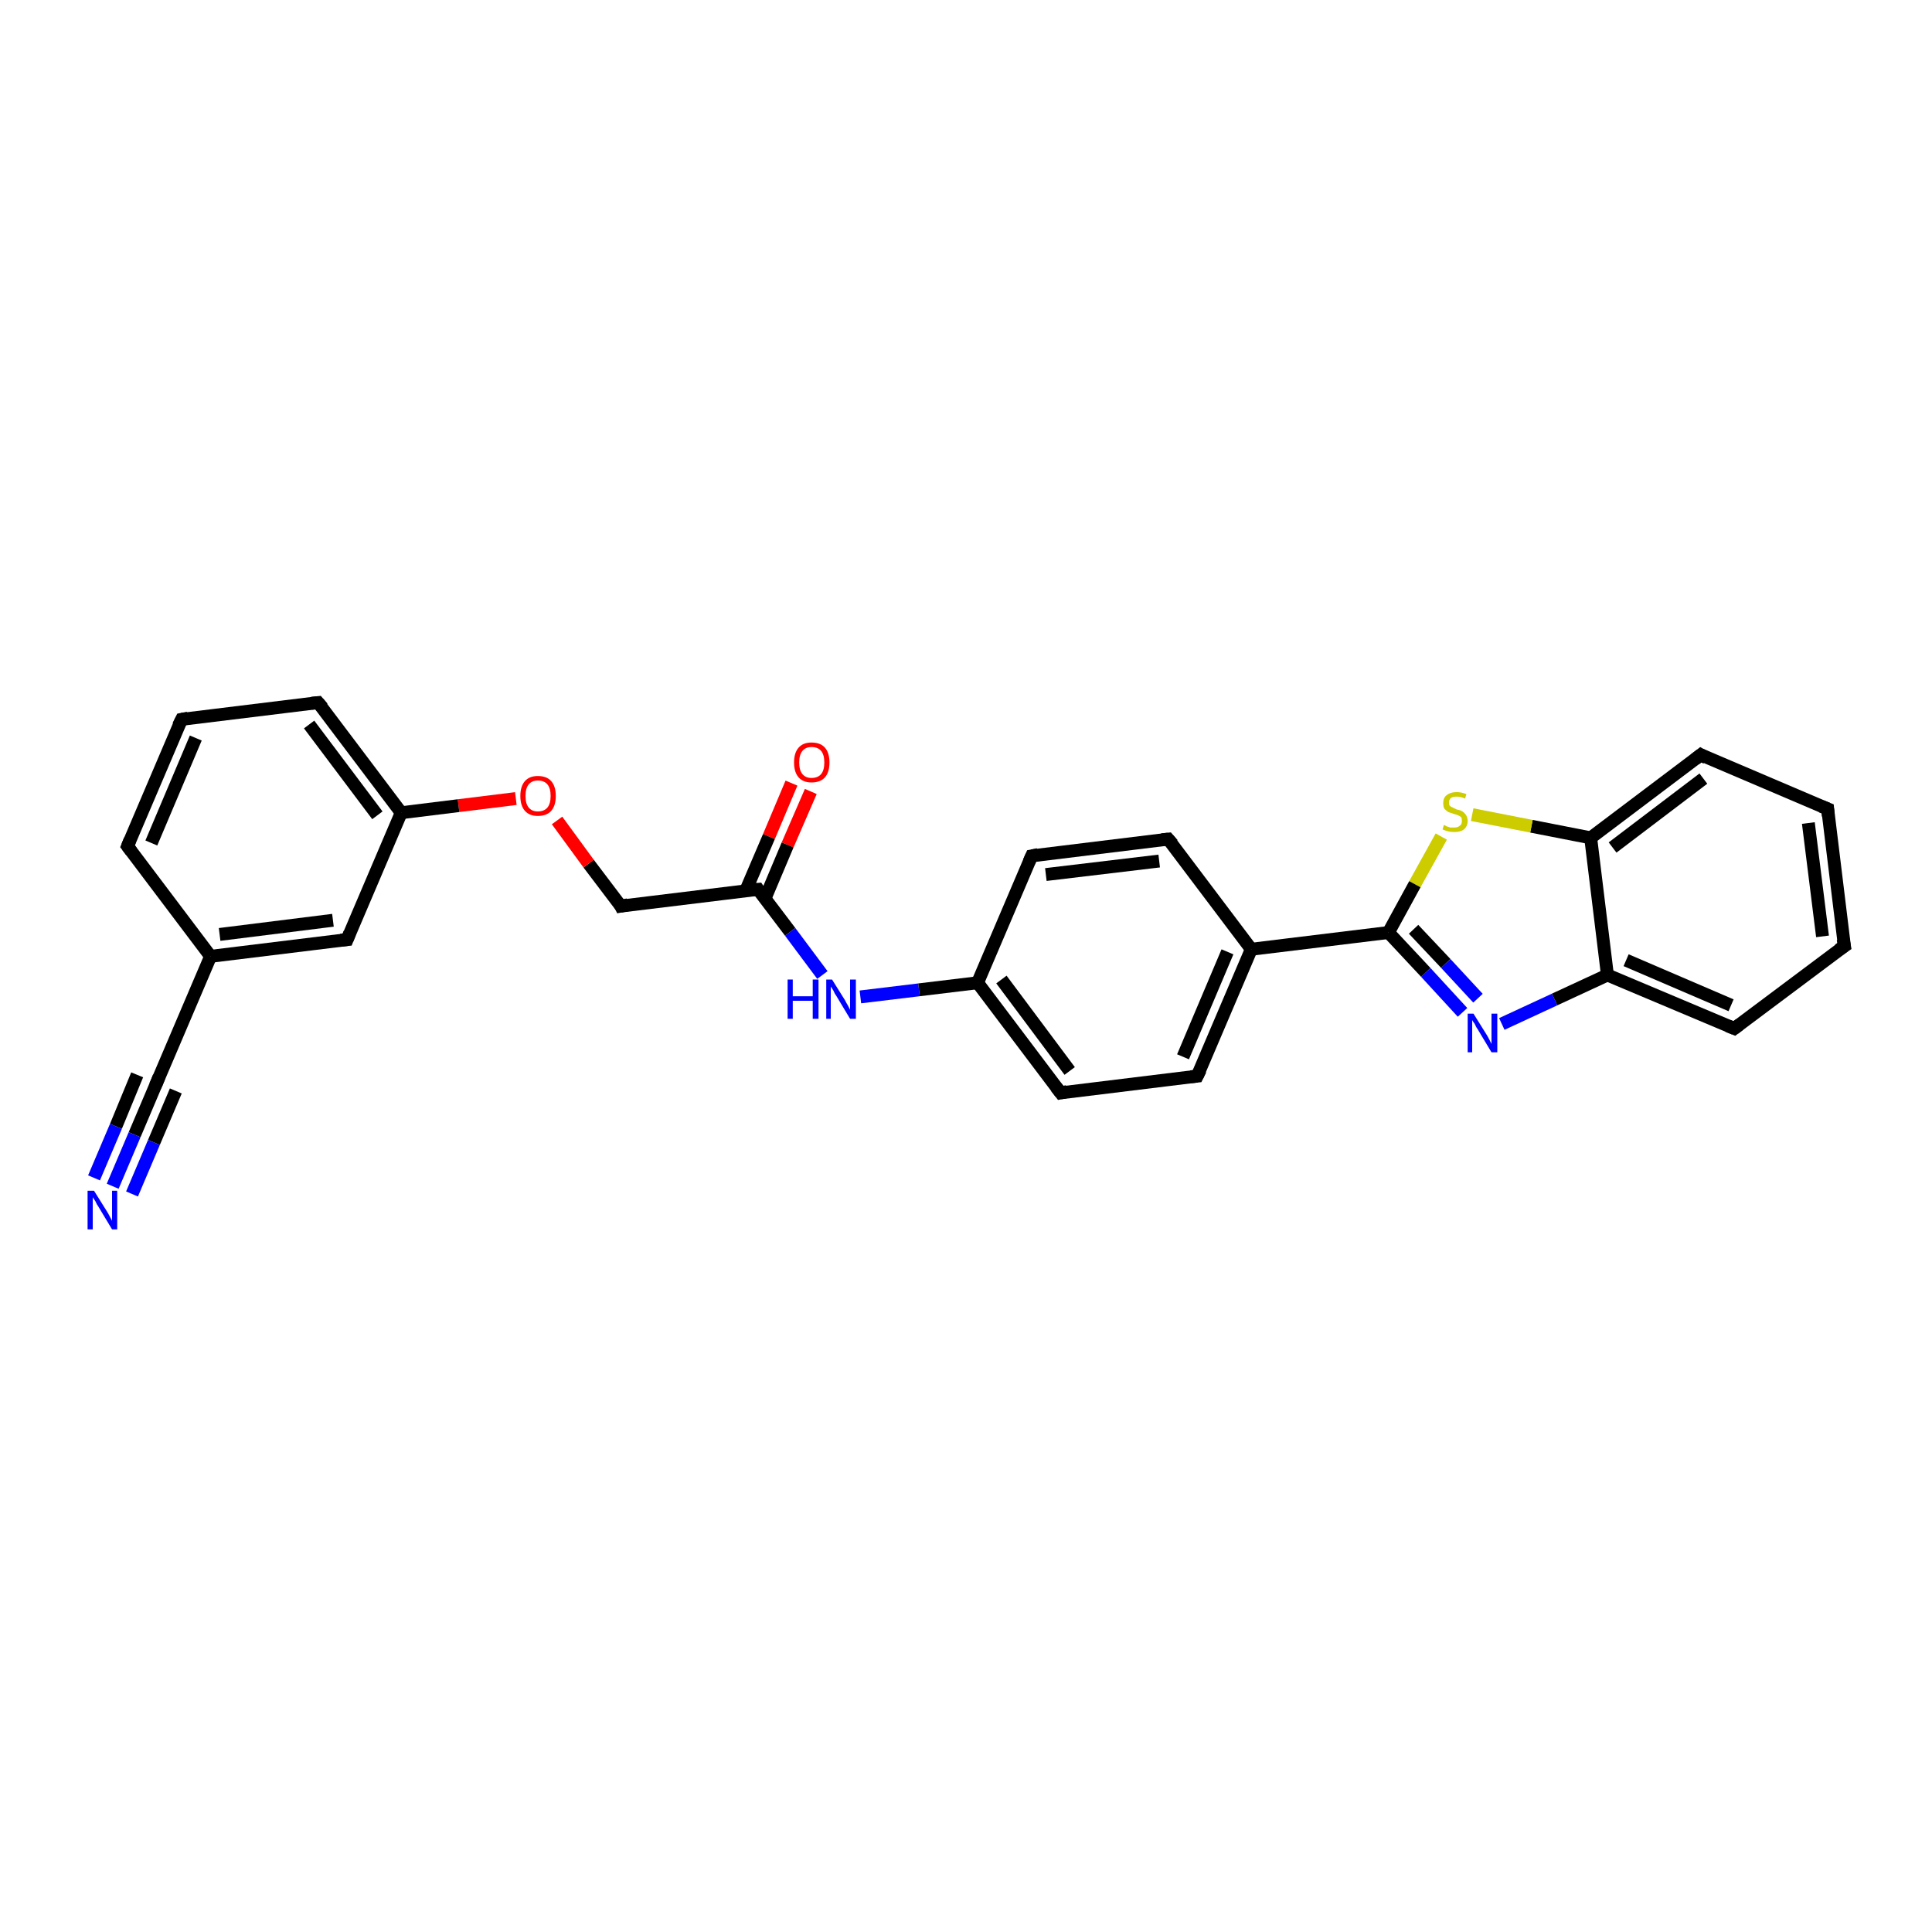 <?xml version='1.0' encoding='iso-8859-1'?>
<svg version='1.1' baseProfile='full'
              xmlns='http://www.w3.org/2000/svg'
                      xmlns:rdkit='http://www.rdkit.org/xml'
                      xmlns:xlink='http://www.w3.org/1999/xlink'
                  xml:space='preserve'
width='300px' height='300px' viewBox='0 0 300 300'>
<!-- END OF HEADER -->
<rect style='opacity:1.0;fill:#FFFFFF;stroke:none' width='300.0' height='300.0' x='0.0' y='0.0'> </rect>
<path class='bond-0 atom-0 atom-1' d='M 125.9,122.9 L 122.3,131.2' style='fill:none;fill-rule:evenodd;stroke:#FF0000;stroke-width:2.0px;stroke-linecap:butt;stroke-linejoin:miter;stroke-opacity:1' />
<path class='bond-0 atom-0 atom-1' d='M 122.3,131.2 L 118.8,139.5' style='fill:none;fill-rule:evenodd;stroke:#000000;stroke-width:2.0px;stroke-linecap:butt;stroke-linejoin:miter;stroke-opacity:1' />
<path class='bond-0 atom-0 atom-1' d='M 122.9,121.6 L 119.4,129.9' style='fill:none;fill-rule:evenodd;stroke:#FF0000;stroke-width:2.0px;stroke-linecap:butt;stroke-linejoin:miter;stroke-opacity:1' />
<path class='bond-0 atom-0 atom-1' d='M 119.4,129.9 L 115.8,138.3' style='fill:none;fill-rule:evenodd;stroke:#000000;stroke-width:2.0px;stroke-linecap:butt;stroke-linejoin:miter;stroke-opacity:1' />
<path class='bond-1 atom-1 atom-2' d='M 117.7,138.1 L 96.4,140.7' style='fill:none;fill-rule:evenodd;stroke:#000000;stroke-width:2.0px;stroke-linecap:butt;stroke-linejoin:miter;stroke-opacity:1' />
<path class='bond-2 atom-2 atom-3' d='M 96.4,140.7 L 91.4,134.1' style='fill:none;fill-rule:evenodd;stroke:#000000;stroke-width:2.0px;stroke-linecap:butt;stroke-linejoin:miter;stroke-opacity:1' />
<path class='bond-2 atom-2 atom-3' d='M 91.4,134.1 L 86.5,127.4' style='fill:none;fill-rule:evenodd;stroke:#FF0000;stroke-width:2.0px;stroke-linecap:butt;stroke-linejoin:miter;stroke-opacity:1' />
<path class='bond-3 atom-3 atom-4' d='M 80.1,124.0 L 71.2,125.1' style='fill:none;fill-rule:evenodd;stroke:#FF0000;stroke-width:2.0px;stroke-linecap:butt;stroke-linejoin:miter;stroke-opacity:1' />
<path class='bond-3 atom-3 atom-4' d='M 71.2,125.1 L 62.3,126.2' style='fill:none;fill-rule:evenodd;stroke:#000000;stroke-width:2.0px;stroke-linecap:butt;stroke-linejoin:miter;stroke-opacity:1' />
<path class='bond-4 atom-4 atom-5' d='M 62.3,126.2 L 49.4,109.1' style='fill:none;fill-rule:evenodd;stroke:#000000;stroke-width:2.0px;stroke-linecap:butt;stroke-linejoin:miter;stroke-opacity:1' />
<path class='bond-4 atom-4 atom-5' d='M 58.6,126.6 L 48.0,112.5' style='fill:none;fill-rule:evenodd;stroke:#000000;stroke-width:2.0px;stroke-linecap:butt;stroke-linejoin:miter;stroke-opacity:1' />
<path class='bond-5 atom-5 atom-6' d='M 49.4,109.1 L 28.2,111.7' style='fill:none;fill-rule:evenodd;stroke:#000000;stroke-width:2.0px;stroke-linecap:butt;stroke-linejoin:miter;stroke-opacity:1' />
<path class='bond-6 atom-6 atom-7' d='M 28.2,111.7 L 19.8,131.4' style='fill:none;fill-rule:evenodd;stroke:#000000;stroke-width:2.0px;stroke-linecap:butt;stroke-linejoin:miter;stroke-opacity:1' />
<path class='bond-6 atom-6 atom-7' d='M 30.4,114.6 L 23.5,130.9' style='fill:none;fill-rule:evenodd;stroke:#000000;stroke-width:2.0px;stroke-linecap:butt;stroke-linejoin:miter;stroke-opacity:1' />
<path class='bond-7 atom-7 atom-8' d='M 19.8,131.4 L 32.7,148.5' style='fill:none;fill-rule:evenodd;stroke:#000000;stroke-width:2.0px;stroke-linecap:butt;stroke-linejoin:miter;stroke-opacity:1' />
<path class='bond-8 atom-8 atom-9' d='M 32.7,148.5 L 53.9,145.9' style='fill:none;fill-rule:evenodd;stroke:#000000;stroke-width:2.0px;stroke-linecap:butt;stroke-linejoin:miter;stroke-opacity:1' />
<path class='bond-8 atom-8 atom-9' d='M 34.1,145.1 L 51.7,142.9' style='fill:none;fill-rule:evenodd;stroke:#000000;stroke-width:2.0px;stroke-linecap:butt;stroke-linejoin:miter;stroke-opacity:1' />
<path class='bond-9 atom-8 atom-10' d='M 32.7,148.5 L 24.3,168.2' style='fill:none;fill-rule:evenodd;stroke:#000000;stroke-width:2.0px;stroke-linecap:butt;stroke-linejoin:miter;stroke-opacity:1' />
<path class='bond-10 atom-10 atom-11' d='M 24.3,168.2 L 20.9,176.2' style='fill:none;fill-rule:evenodd;stroke:#000000;stroke-width:2.0px;stroke-linecap:butt;stroke-linejoin:miter;stroke-opacity:1' />
<path class='bond-10 atom-10 atom-11' d='M 20.9,176.2 L 17.5,184.2' style='fill:none;fill-rule:evenodd;stroke:#0000FF;stroke-width:2.0px;stroke-linecap:butt;stroke-linejoin:miter;stroke-opacity:1' />
<path class='bond-10 atom-10 atom-11' d='M 27.3,169.4 L 23.9,177.4' style='fill:none;fill-rule:evenodd;stroke:#000000;stroke-width:2.0px;stroke-linecap:butt;stroke-linejoin:miter;stroke-opacity:1' />
<path class='bond-10 atom-10 atom-11' d='M 23.9,177.4 L 20.5,185.4' style='fill:none;fill-rule:evenodd;stroke:#0000FF;stroke-width:2.0px;stroke-linecap:butt;stroke-linejoin:miter;stroke-opacity:1' />
<path class='bond-10 atom-10 atom-11' d='M 21.3,166.9 L 18.0,174.9' style='fill:none;fill-rule:evenodd;stroke:#000000;stroke-width:2.0px;stroke-linecap:butt;stroke-linejoin:miter;stroke-opacity:1' />
<path class='bond-10 atom-10 atom-11' d='M 18.0,174.9 L 14.6,182.9' style='fill:none;fill-rule:evenodd;stroke:#0000FF;stroke-width:2.0px;stroke-linecap:butt;stroke-linejoin:miter;stroke-opacity:1' />
<path class='bond-11 atom-1 atom-12' d='M 117.7,138.1 L 122.7,144.7' style='fill:none;fill-rule:evenodd;stroke:#000000;stroke-width:2.0px;stroke-linecap:butt;stroke-linejoin:miter;stroke-opacity:1' />
<path class='bond-11 atom-1 atom-12' d='M 122.7,144.7 L 127.7,151.4' style='fill:none;fill-rule:evenodd;stroke:#0000FF;stroke-width:2.0px;stroke-linecap:butt;stroke-linejoin:miter;stroke-opacity:1' />
<path class='bond-12 atom-12 atom-13' d='M 133.6,154.8 L 142.7,153.7' style='fill:none;fill-rule:evenodd;stroke:#0000FF;stroke-width:2.0px;stroke-linecap:butt;stroke-linejoin:miter;stroke-opacity:1' />
<path class='bond-12 atom-12 atom-13' d='M 142.7,153.7 L 151.8,152.6' style='fill:none;fill-rule:evenodd;stroke:#000000;stroke-width:2.0px;stroke-linecap:butt;stroke-linejoin:miter;stroke-opacity:1' />
<path class='bond-13 atom-13 atom-14' d='M 151.8,152.6 L 164.7,169.7' style='fill:none;fill-rule:evenodd;stroke:#000000;stroke-width:2.0px;stroke-linecap:butt;stroke-linejoin:miter;stroke-opacity:1' />
<path class='bond-13 atom-13 atom-14' d='M 155.5,152.1 L 166.1,166.3' style='fill:none;fill-rule:evenodd;stroke:#000000;stroke-width:2.0px;stroke-linecap:butt;stroke-linejoin:miter;stroke-opacity:1' />
<path class='bond-14 atom-14 atom-15' d='M 164.7,169.7 L 185.9,167.1' style='fill:none;fill-rule:evenodd;stroke:#000000;stroke-width:2.0px;stroke-linecap:butt;stroke-linejoin:miter;stroke-opacity:1' />
<path class='bond-15 atom-15 atom-16' d='M 185.9,167.1 L 194.3,147.4' style='fill:none;fill-rule:evenodd;stroke:#000000;stroke-width:2.0px;stroke-linecap:butt;stroke-linejoin:miter;stroke-opacity:1' />
<path class='bond-15 atom-15 atom-16' d='M 183.7,164.1 L 190.6,147.8' style='fill:none;fill-rule:evenodd;stroke:#000000;stroke-width:2.0px;stroke-linecap:butt;stroke-linejoin:miter;stroke-opacity:1' />
<path class='bond-16 atom-16 atom-17' d='M 194.3,147.4 L 181.4,130.3' style='fill:none;fill-rule:evenodd;stroke:#000000;stroke-width:2.0px;stroke-linecap:butt;stroke-linejoin:miter;stroke-opacity:1' />
<path class='bond-17 atom-17 atom-18' d='M 181.4,130.3 L 160.2,132.9' style='fill:none;fill-rule:evenodd;stroke:#000000;stroke-width:2.0px;stroke-linecap:butt;stroke-linejoin:miter;stroke-opacity:1' />
<path class='bond-17 atom-17 atom-18' d='M 180.0,133.7 L 162.4,135.8' style='fill:none;fill-rule:evenodd;stroke:#000000;stroke-width:2.0px;stroke-linecap:butt;stroke-linejoin:miter;stroke-opacity:1' />
<path class='bond-18 atom-16 atom-19' d='M 194.3,147.4 L 215.6,144.8' style='fill:none;fill-rule:evenodd;stroke:#000000;stroke-width:2.0px;stroke-linecap:butt;stroke-linejoin:miter;stroke-opacity:1' />
<path class='bond-19 atom-19 atom-20' d='M 215.6,144.8 L 221.4,151.0' style='fill:none;fill-rule:evenodd;stroke:#000000;stroke-width:2.0px;stroke-linecap:butt;stroke-linejoin:miter;stroke-opacity:1' />
<path class='bond-19 atom-19 atom-20' d='M 221.4,151.0 L 227.1,157.2' style='fill:none;fill-rule:evenodd;stroke:#0000FF;stroke-width:2.0px;stroke-linecap:butt;stroke-linejoin:miter;stroke-opacity:1' />
<path class='bond-19 atom-19 atom-20' d='M 219.5,144.3 L 224.5,149.6' style='fill:none;fill-rule:evenodd;stroke:#000000;stroke-width:2.0px;stroke-linecap:butt;stroke-linejoin:miter;stroke-opacity:1' />
<path class='bond-19 atom-19 atom-20' d='M 224.5,149.6 L 229.5,155.0' style='fill:none;fill-rule:evenodd;stroke:#0000FF;stroke-width:2.0px;stroke-linecap:butt;stroke-linejoin:miter;stroke-opacity:1' />
<path class='bond-20 atom-20 atom-21' d='M 233.2,159.0 L 241.4,155.2' style='fill:none;fill-rule:evenodd;stroke:#0000FF;stroke-width:2.0px;stroke-linecap:butt;stroke-linejoin:miter;stroke-opacity:1' />
<path class='bond-20 atom-20 atom-21' d='M 241.4,155.2 L 249.6,151.4' style='fill:none;fill-rule:evenodd;stroke:#000000;stroke-width:2.0px;stroke-linecap:butt;stroke-linejoin:miter;stroke-opacity:1' />
<path class='bond-21 atom-21 atom-22' d='M 249.6,151.4 L 269.3,159.7' style='fill:none;fill-rule:evenodd;stroke:#000000;stroke-width:2.0px;stroke-linecap:butt;stroke-linejoin:miter;stroke-opacity:1' />
<path class='bond-21 atom-21 atom-22' d='M 252.5,149.1 L 268.8,156.1' style='fill:none;fill-rule:evenodd;stroke:#000000;stroke-width:2.0px;stroke-linecap:butt;stroke-linejoin:miter;stroke-opacity:1' />
<path class='bond-22 atom-22 atom-23' d='M 269.3,159.7 L 286.4,146.9' style='fill:none;fill-rule:evenodd;stroke:#000000;stroke-width:2.0px;stroke-linecap:butt;stroke-linejoin:miter;stroke-opacity:1' />
<path class='bond-23 atom-23 atom-24' d='M 286.4,146.9 L 283.8,125.6' style='fill:none;fill-rule:evenodd;stroke:#000000;stroke-width:2.0px;stroke-linecap:butt;stroke-linejoin:miter;stroke-opacity:1' />
<path class='bond-23 atom-23 atom-24' d='M 283.0,145.4 L 280.8,127.8' style='fill:none;fill-rule:evenodd;stroke:#000000;stroke-width:2.0px;stroke-linecap:butt;stroke-linejoin:miter;stroke-opacity:1' />
<path class='bond-24 atom-24 atom-25' d='M 283.8,125.6 L 264.1,117.2' style='fill:none;fill-rule:evenodd;stroke:#000000;stroke-width:2.0px;stroke-linecap:butt;stroke-linejoin:miter;stroke-opacity:1' />
<path class='bond-25 atom-25 atom-26' d='M 264.1,117.2 L 247.0,130.1' style='fill:none;fill-rule:evenodd;stroke:#000000;stroke-width:2.0px;stroke-linecap:butt;stroke-linejoin:miter;stroke-opacity:1' />
<path class='bond-25 atom-25 atom-26' d='M 264.5,120.9 L 250.4,131.6' style='fill:none;fill-rule:evenodd;stroke:#000000;stroke-width:2.0px;stroke-linecap:butt;stroke-linejoin:miter;stroke-opacity:1' />
<path class='bond-26 atom-26 atom-27' d='M 247.0,130.1 L 237.8,128.3' style='fill:none;fill-rule:evenodd;stroke:#000000;stroke-width:2.0px;stroke-linecap:butt;stroke-linejoin:miter;stroke-opacity:1' />
<path class='bond-26 atom-26 atom-27' d='M 237.8,128.3 L 228.6,126.5' style='fill:none;fill-rule:evenodd;stroke:#CCCC00;stroke-width:2.0px;stroke-linecap:butt;stroke-linejoin:miter;stroke-opacity:1' />
<path class='bond-27 atom-9 atom-4' d='M 53.9,145.9 L 62.3,126.2' style='fill:none;fill-rule:evenodd;stroke:#000000;stroke-width:2.0px;stroke-linecap:butt;stroke-linejoin:miter;stroke-opacity:1' />
<path class='bond-28 atom-18 atom-13' d='M 160.2,132.9 L 151.8,152.6' style='fill:none;fill-rule:evenodd;stroke:#000000;stroke-width:2.0px;stroke-linecap:butt;stroke-linejoin:miter;stroke-opacity:1' />
<path class='bond-29 atom-27 atom-19' d='M 223.8,129.9 L 219.7,137.3' style='fill:none;fill-rule:evenodd;stroke:#CCCC00;stroke-width:2.0px;stroke-linecap:butt;stroke-linejoin:miter;stroke-opacity:1' />
<path class='bond-29 atom-27 atom-19' d='M 219.7,137.3 L 215.6,144.8' style='fill:none;fill-rule:evenodd;stroke:#000000;stroke-width:2.0px;stroke-linecap:butt;stroke-linejoin:miter;stroke-opacity:1' />
<path class='bond-30 atom-26 atom-21' d='M 247.0,130.1 L 249.6,151.4' style='fill:none;fill-rule:evenodd;stroke:#000000;stroke-width:2.0px;stroke-linecap:butt;stroke-linejoin:miter;stroke-opacity:1' />
<path d='M 116.6,138.2 L 117.7,138.1 L 117.9,138.4' style='fill:none;stroke:#000000;stroke-width:2.0px;stroke-linecap:butt;stroke-linejoin:miter;stroke-opacity:1;' />
<path d='M 97.5,140.5 L 96.4,140.7 L 96.2,140.3' style='fill:none;stroke:#000000;stroke-width:2.0px;stroke-linecap:butt;stroke-linejoin:miter;stroke-opacity:1;' />
<path d='M 50.1,109.9 L 49.4,109.1 L 48.4,109.2' style='fill:none;stroke:#000000;stroke-width:2.0px;stroke-linecap:butt;stroke-linejoin:miter;stroke-opacity:1;' />
<path d='M 29.2,111.5 L 28.2,111.7 L 27.7,112.7' style='fill:none;stroke:#000000;stroke-width:2.0px;stroke-linecap:butt;stroke-linejoin:miter;stroke-opacity:1;' />
<path d='M 20.2,130.4 L 19.8,131.4 L 20.4,132.2' style='fill:none;stroke:#000000;stroke-width:2.0px;stroke-linecap:butt;stroke-linejoin:miter;stroke-opacity:1;' />
<path d='M 52.9,146.0 L 53.9,145.9 L 54.3,144.9' style='fill:none;stroke:#000000;stroke-width:2.0px;stroke-linecap:butt;stroke-linejoin:miter;stroke-opacity:1;' />
<path d='M 24.7,167.2 L 24.3,168.2 L 24.1,168.6' style='fill:none;stroke:#000000;stroke-width:2.0px;stroke-linecap:butt;stroke-linejoin:miter;stroke-opacity:1;' />
<path d='M 164.0,168.8 L 164.7,169.7 L 165.7,169.5' style='fill:none;stroke:#000000;stroke-width:2.0px;stroke-linecap:butt;stroke-linejoin:miter;stroke-opacity:1;' />
<path d='M 184.9,167.2 L 185.9,167.1 L 186.4,166.1' style='fill:none;stroke:#000000;stroke-width:2.0px;stroke-linecap:butt;stroke-linejoin:miter;stroke-opacity:1;' />
<path d='M 182.1,131.1 L 181.4,130.3 L 180.4,130.4' style='fill:none;stroke:#000000;stroke-width:2.0px;stroke-linecap:butt;stroke-linejoin:miter;stroke-opacity:1;' />
<path d='M 161.2,132.7 L 160.2,132.9 L 159.8,133.8' style='fill:none;stroke:#000000;stroke-width:2.0px;stroke-linecap:butt;stroke-linejoin:miter;stroke-opacity:1;' />
<path d='M 268.3,159.3 L 269.3,159.7 L 270.1,159.1' style='fill:none;stroke:#000000;stroke-width:2.0px;stroke-linecap:butt;stroke-linejoin:miter;stroke-opacity:1;' />
<path d='M 285.5,147.5 L 286.4,146.9 L 286.2,145.8' style='fill:none;stroke:#000000;stroke-width:2.0px;stroke-linecap:butt;stroke-linejoin:miter;stroke-opacity:1;' />
<path d='M 283.9,126.7 L 283.8,125.6 L 282.8,125.2' style='fill:none;stroke:#000000;stroke-width:2.0px;stroke-linecap:butt;stroke-linejoin:miter;stroke-opacity:1;' />
<path d='M 265.0,117.7 L 264.1,117.2 L 263.2,117.9' style='fill:none;stroke:#000000;stroke-width:2.0px;stroke-linecap:butt;stroke-linejoin:miter;stroke-opacity:1;' />
<path class='atom-0' d='M 123.3 118.4
Q 123.3 116.9, 124.0 116.1
Q 124.7 115.3, 126.0 115.3
Q 127.4 115.3, 128.1 116.1
Q 128.8 116.9, 128.8 118.4
Q 128.8 119.9, 128.1 120.7
Q 127.4 121.5, 126.0 121.5
Q 124.7 121.5, 124.0 120.7
Q 123.3 119.9, 123.3 118.4
M 126.0 120.8
Q 127.0 120.8, 127.5 120.2
Q 128.0 119.6, 128.0 118.4
Q 128.0 117.2, 127.5 116.6
Q 127.0 116.0, 126.0 116.0
Q 125.1 116.0, 124.6 116.6
Q 124.1 117.2, 124.1 118.4
Q 124.1 119.6, 124.6 120.2
Q 125.1 120.8, 126.0 120.8
' fill='#FF0000'/>
<path class='atom-3' d='M 80.8 123.6
Q 80.8 122.1, 81.5 121.3
Q 82.2 120.5, 83.5 120.5
Q 84.9 120.5, 85.6 121.3
Q 86.3 122.1, 86.3 123.6
Q 86.3 125.1, 85.6 125.9
Q 84.9 126.7, 83.5 126.7
Q 82.2 126.7, 81.5 125.9
Q 80.8 125.1, 80.8 123.6
M 83.5 126.0
Q 84.5 126.0, 85.0 125.4
Q 85.5 124.8, 85.5 123.6
Q 85.5 122.4, 85.0 121.8
Q 84.5 121.2, 83.5 121.2
Q 82.6 121.2, 82.1 121.8
Q 81.6 122.4, 81.6 123.6
Q 81.6 124.8, 82.1 125.4
Q 82.6 126.0, 83.5 126.0
' fill='#FF0000'/>
<path class='atom-11' d='M 14.6 184.9
L 16.6 188.1
Q 16.8 188.4, 17.1 189.0
Q 17.4 189.5, 17.4 189.6
L 17.4 184.9
L 18.2 184.9
L 18.2 190.9
L 17.4 190.9
L 15.3 187.4
Q 15.0 187.0, 14.8 186.5
Q 14.5 186.1, 14.4 185.9
L 14.4 190.9
L 13.6 190.9
L 13.6 184.9
L 14.6 184.9
' fill='#0000FF'/>
<path class='atom-12' d='M 122.3 152.1
L 123.1 152.1
L 123.1 154.7
L 126.2 154.7
L 126.2 152.1
L 127.1 152.1
L 127.1 158.2
L 126.2 158.2
L 126.2 155.4
L 123.1 155.4
L 123.1 158.2
L 122.3 158.2
L 122.3 152.1
' fill='#0000FF'/>
<path class='atom-12' d='M 129.2 152.1
L 131.2 155.3
Q 131.4 155.7, 131.7 156.2
Q 132.0 156.8, 132.0 156.8
L 132.0 152.1
L 132.9 152.1
L 132.9 158.2
L 132.0 158.2
L 129.9 154.7
Q 129.6 154.3, 129.4 153.8
Q 129.1 153.3, 129.0 153.2
L 129.0 158.2
L 128.3 158.2
L 128.3 152.1
L 129.2 152.1
' fill='#0000FF'/>
<path class='atom-20' d='M 228.8 157.4
L 230.8 160.6
Q 231.0 160.9, 231.3 161.5
Q 231.6 162.1, 231.6 162.1
L 231.6 157.4
L 232.5 157.4
L 232.5 163.4
L 231.6 163.4
L 229.5 159.9
Q 229.2 159.5, 229.0 159.0
Q 228.7 158.6, 228.6 158.4
L 228.6 163.4
L 227.9 163.4
L 227.9 157.4
L 228.8 157.4
' fill='#0000FF'/>
<path class='atom-27' d='M 224.2 128.1
Q 224.3 128.1, 224.6 128.3
Q 224.9 128.4, 225.2 128.5
Q 225.5 128.5, 225.8 128.5
Q 226.4 128.5, 226.7 128.2
Q 227.0 128.0, 227.0 127.5
Q 227.0 127.1, 226.9 126.9
Q 226.7 126.7, 226.4 126.6
Q 226.2 126.5, 225.8 126.4
Q 225.2 126.2, 224.9 126.1
Q 224.6 125.9, 224.3 125.6
Q 224.1 125.3, 224.1 124.7
Q 224.1 123.9, 224.6 123.5
Q 225.2 123.0, 226.2 123.0
Q 226.9 123.0, 227.7 123.3
L 227.5 124.0
Q 226.8 123.7, 226.2 123.7
Q 225.6 123.7, 225.3 123.9
Q 225.0 124.2, 225.0 124.6
Q 225.0 124.9, 225.1 125.1
Q 225.3 125.3, 225.6 125.4
Q 225.8 125.5, 226.2 125.7
Q 226.8 125.8, 227.1 126.0
Q 227.4 126.2, 227.6 126.5
Q 227.9 126.9, 227.9 127.5
Q 227.9 128.3, 227.3 128.8
Q 226.8 129.2, 225.8 129.2
Q 225.3 129.2, 224.9 129.1
Q 224.5 129.0, 224.0 128.8
L 224.2 128.1
' fill='#CCCC00'/>
</svg>
